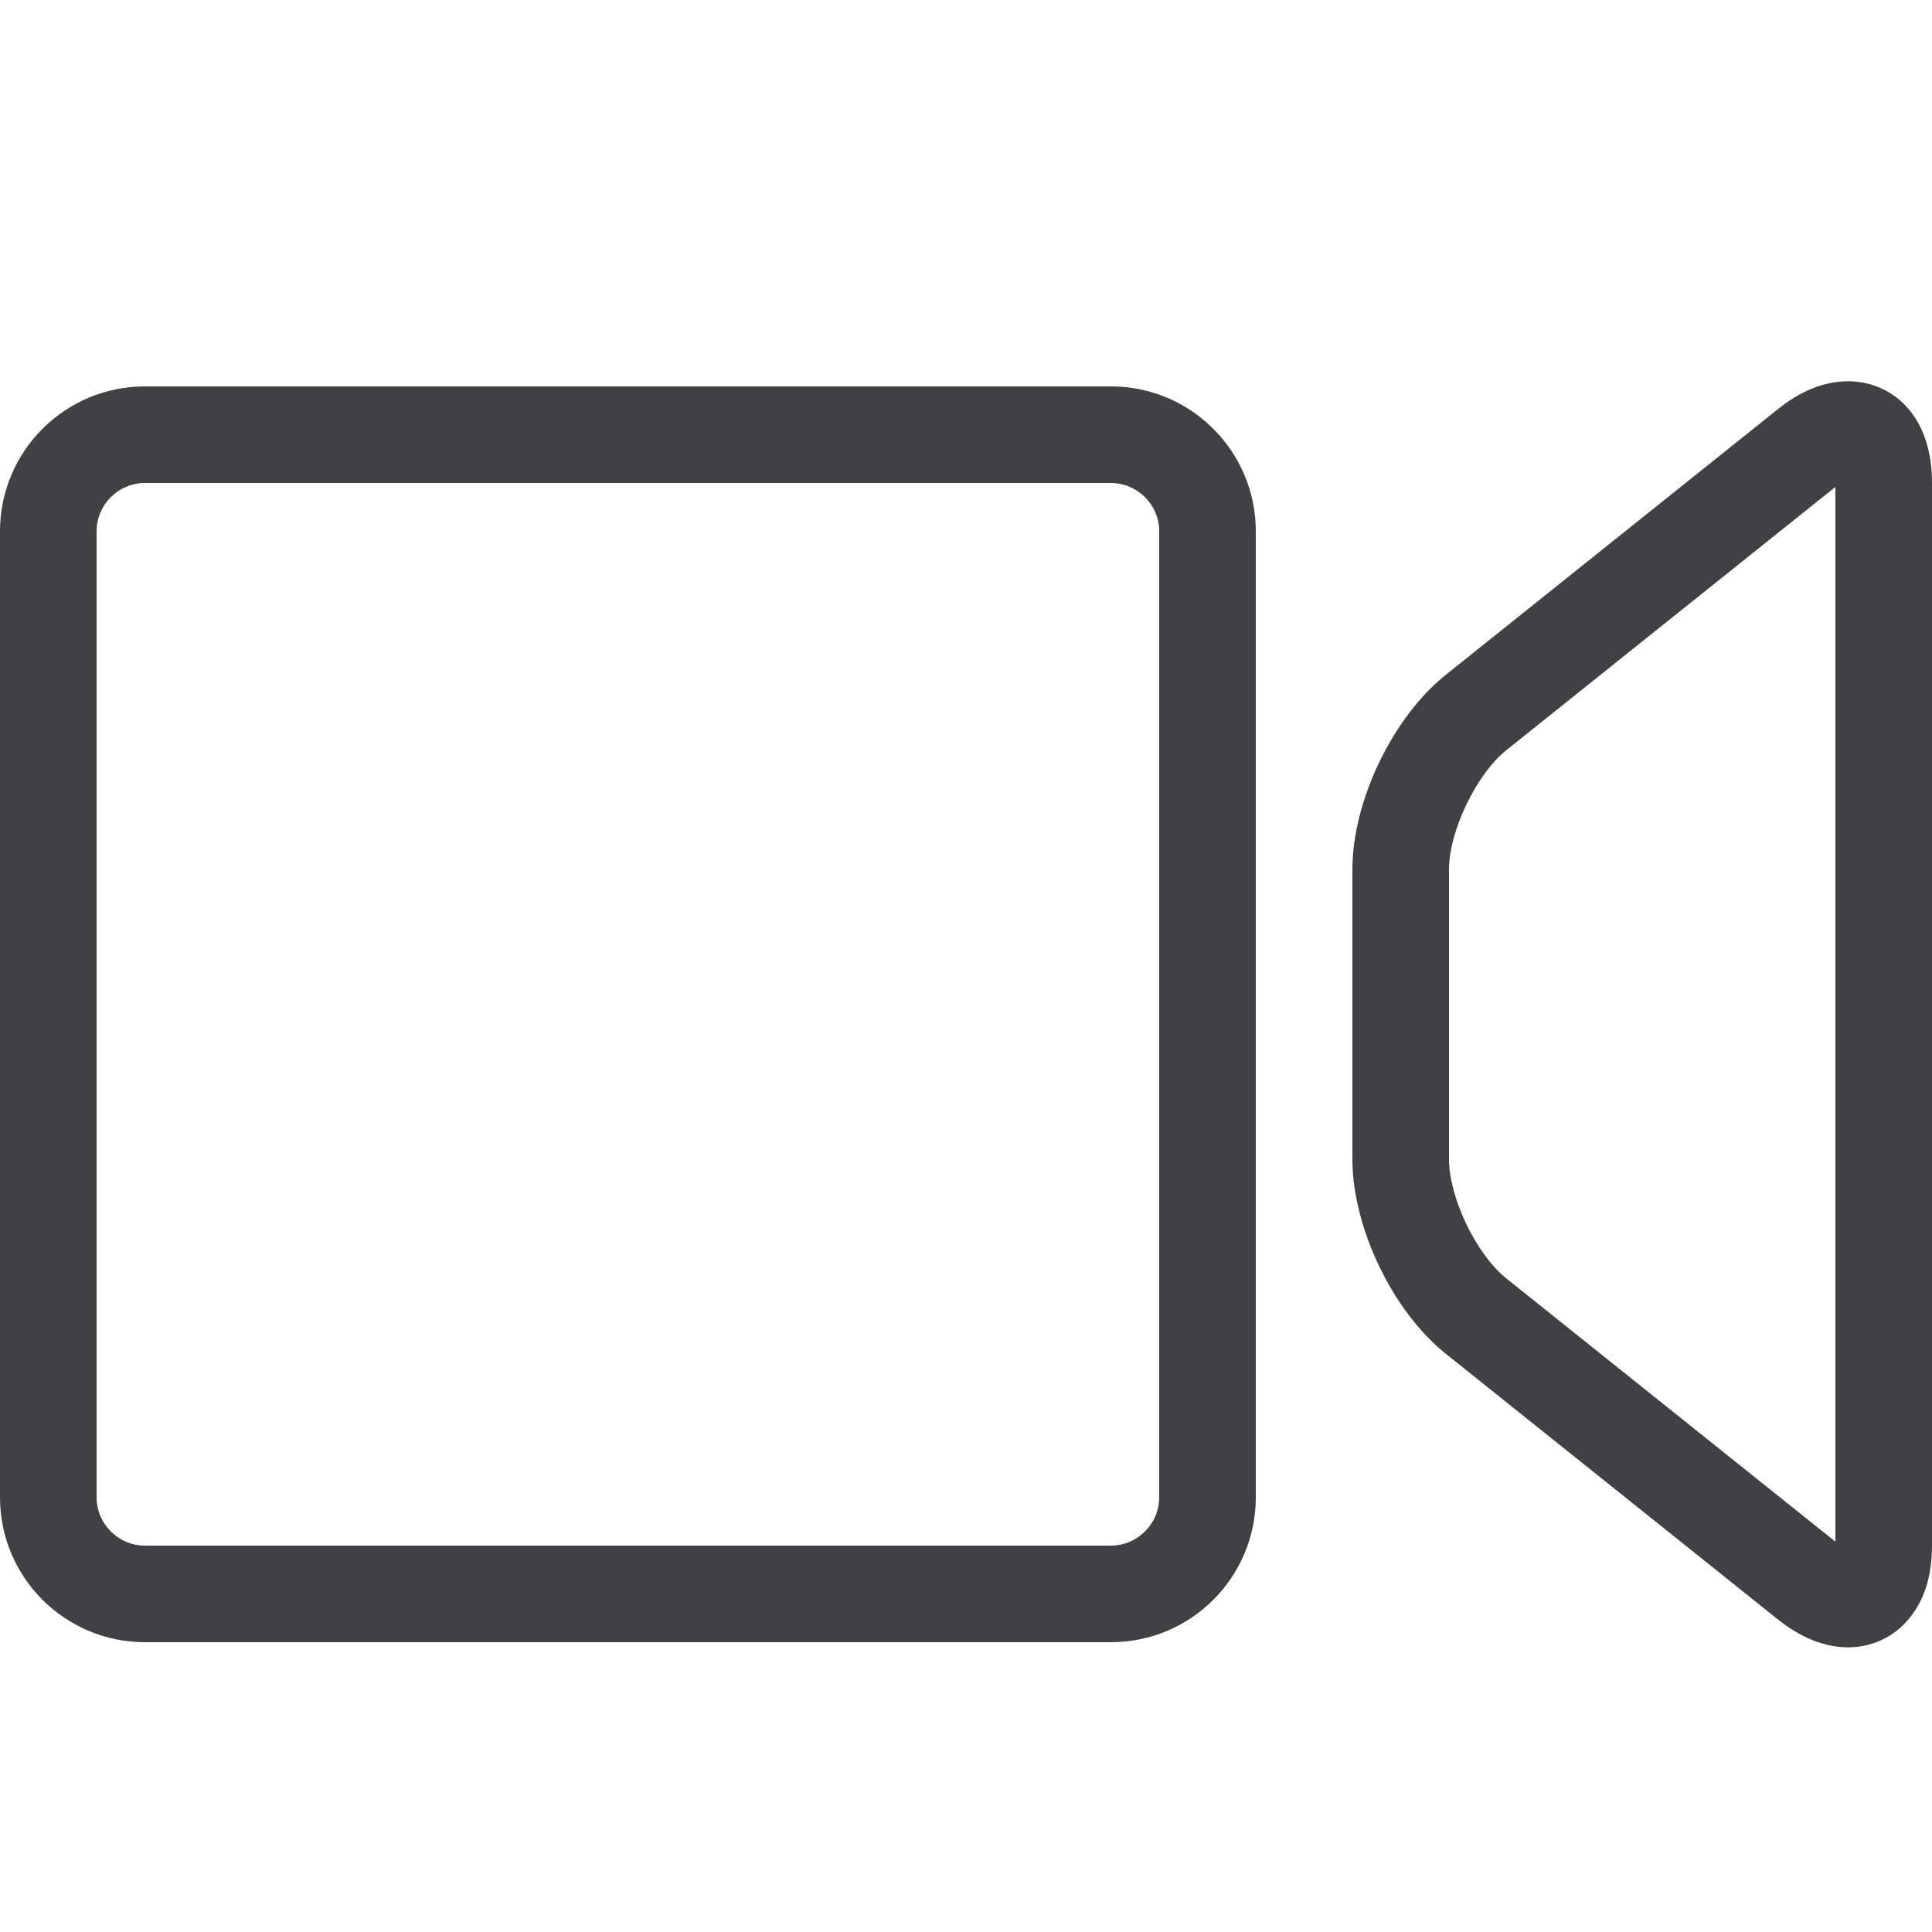 <?xml version="1.0" encoding="UTF-8"?> <!-- Generator: Adobe Illustrator 24.0.1, SVG Export Plug-In . SVG Version: 6.00 Build 0) --> <svg xmlns="http://www.w3.org/2000/svg" xmlns:xlink="http://www.w3.org/1999/xlink" version="1.1" id="Layer_1" x="0px" y="0px" viewBox="0 0 640 640" style="enable-background:new 0 0 640 640;" xml:space="preserve"> <style type="text/css"> .st0{fill:#414042;} </style> <title></title> <g id="icomoon-ignore"> </g> <path class="st0" d="M612.2,545.7C612.2,545.7,612.2,545.7,612.2,545.7c-7.7,0-15.5-3.1-23.2-9.2l-110-88 c-17.7-14.1-31-41.9-31-64.5v-96c0-22.6,13.3-50.4,31-64.5l110-88c7.6-6.1,15.4-9.2,23.2-9.2c13.8,0,27.8,10.4,27.8,33.7v352 c0,8.9-2,16.4-6.1,22.2C628.9,541.5,621,545.7,612.2,545.7L612.2,545.7z M608,161.3l-109,87.2c-9.9,7.9-19,26.8-19,39.5v96 c0,12.7,9,31.5,19,39.5l109,87.2V161.3L608,161.3z"></path> <path class="st0" d="M368,544H48c-26.5,0-48-21.5-48-48V176c0-26.5,21.5-48,48-48h320c26.5,0,48,21.5,48,48v320 C416,522.5,394.5,544,368,544z M48,160c-8.8,0-16,7.2-16,16v320c0,8.8,7.2,16,16,16h320c8.8,0,16-7.2,16-16V176c0-8.8-7.2-16-16-16 H48z"></path> </svg> 